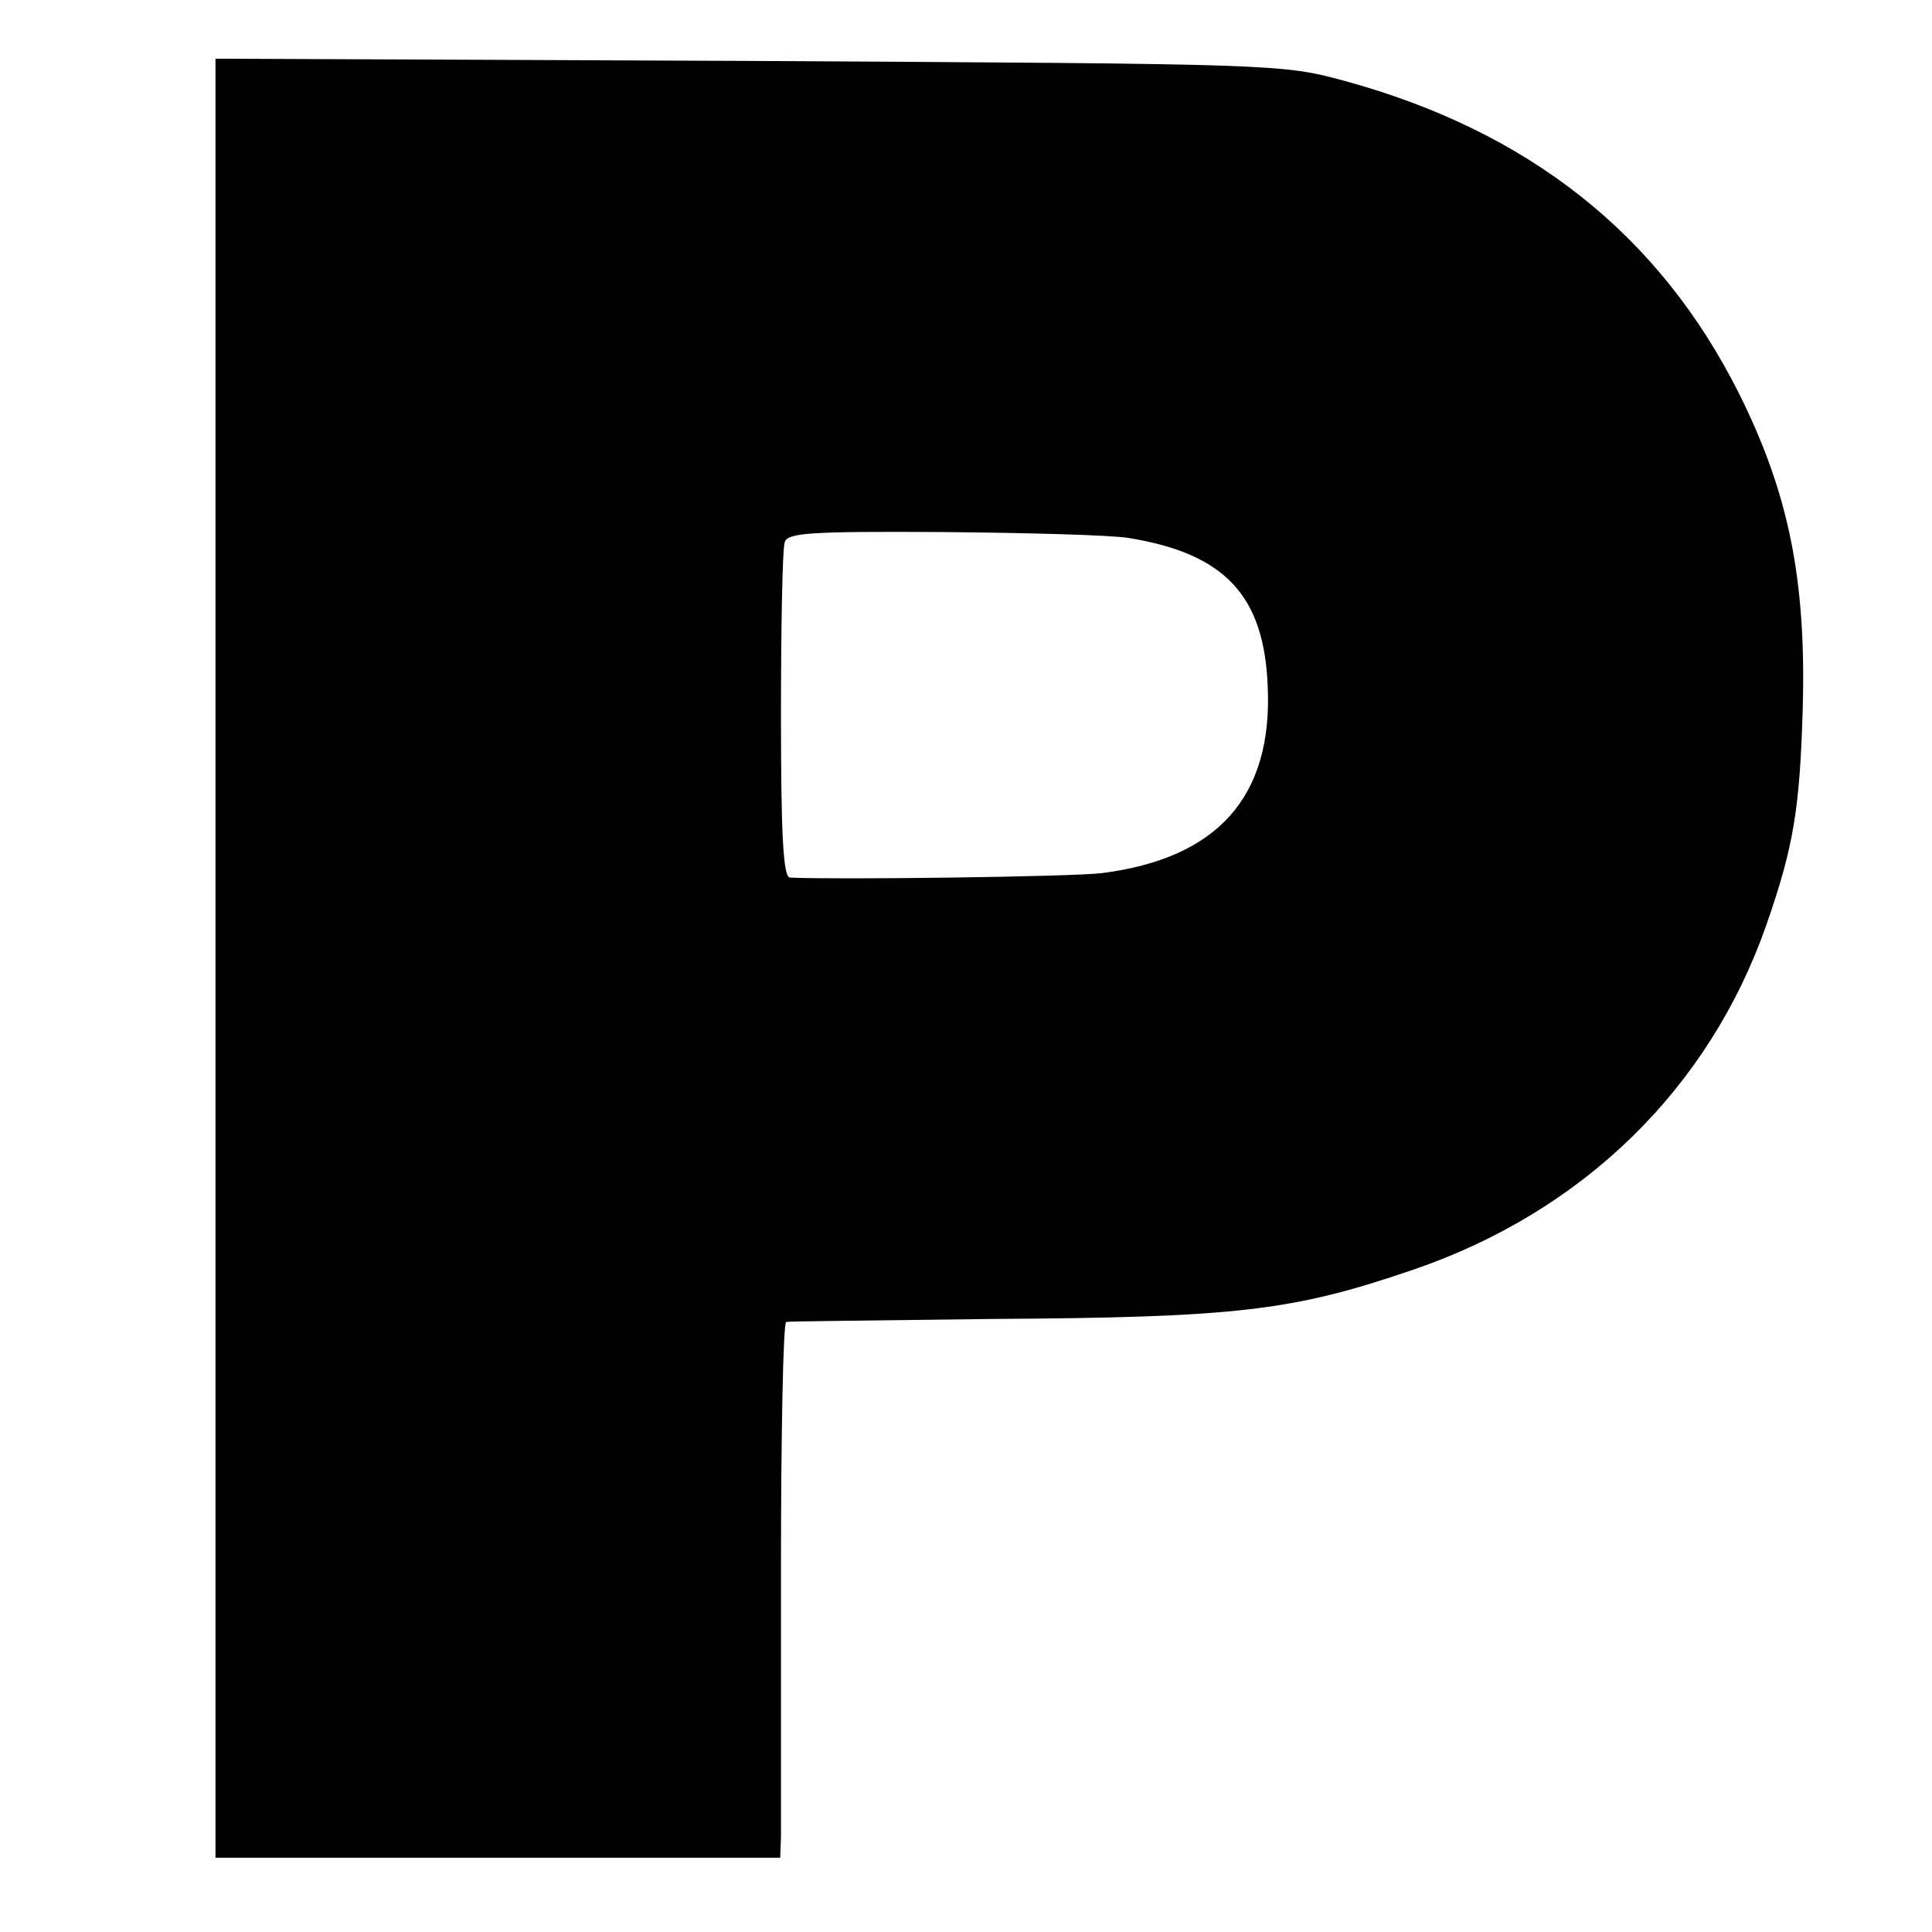 <?xml version="1.0" standalone="no"?>
<!DOCTYPE svg PUBLIC "-//W3C//DTD SVG 20010904//EN"
 "http://www.w3.org/TR/2001/REC-SVG-20010904/DTD/svg10.dtd">
<svg version="1.0" xmlns="http://www.w3.org/2000/svg"
 width="260pt" height="260pt" viewBox="0 0 260 260"
 preserveAspectRatio="xMidYMid meet">
<g transform="translate(0,260) scale(0.1,-0.1)"
fill="#000000" stroke="none">
<path d="M290 1311 l0 -1211 380 0 380 0 1 28 c0 15 0 177 0 360 0 182 3 332
7 333 4 1 129 2 277 4 331 2 405 11 566 66 229 78 399 244 476 464 37 106 45
157 49 290 5 175 -19 292 -86 426 -107 213 -282 352 -530 420 -85 23 -88 23
-802 27 l-718 3 0 -1210z m1229 565 c129 -21 182 -77 187 -199 7 -149 -67
-232 -223 -252 -41 -5 -359 -9 -420 -6 -9 1 -12 57 -12 219 0 119 2 224 5 232
3 13 33 15 211 14 115 -1 228 -4 252 -8z"/>
</g>
</svg>
